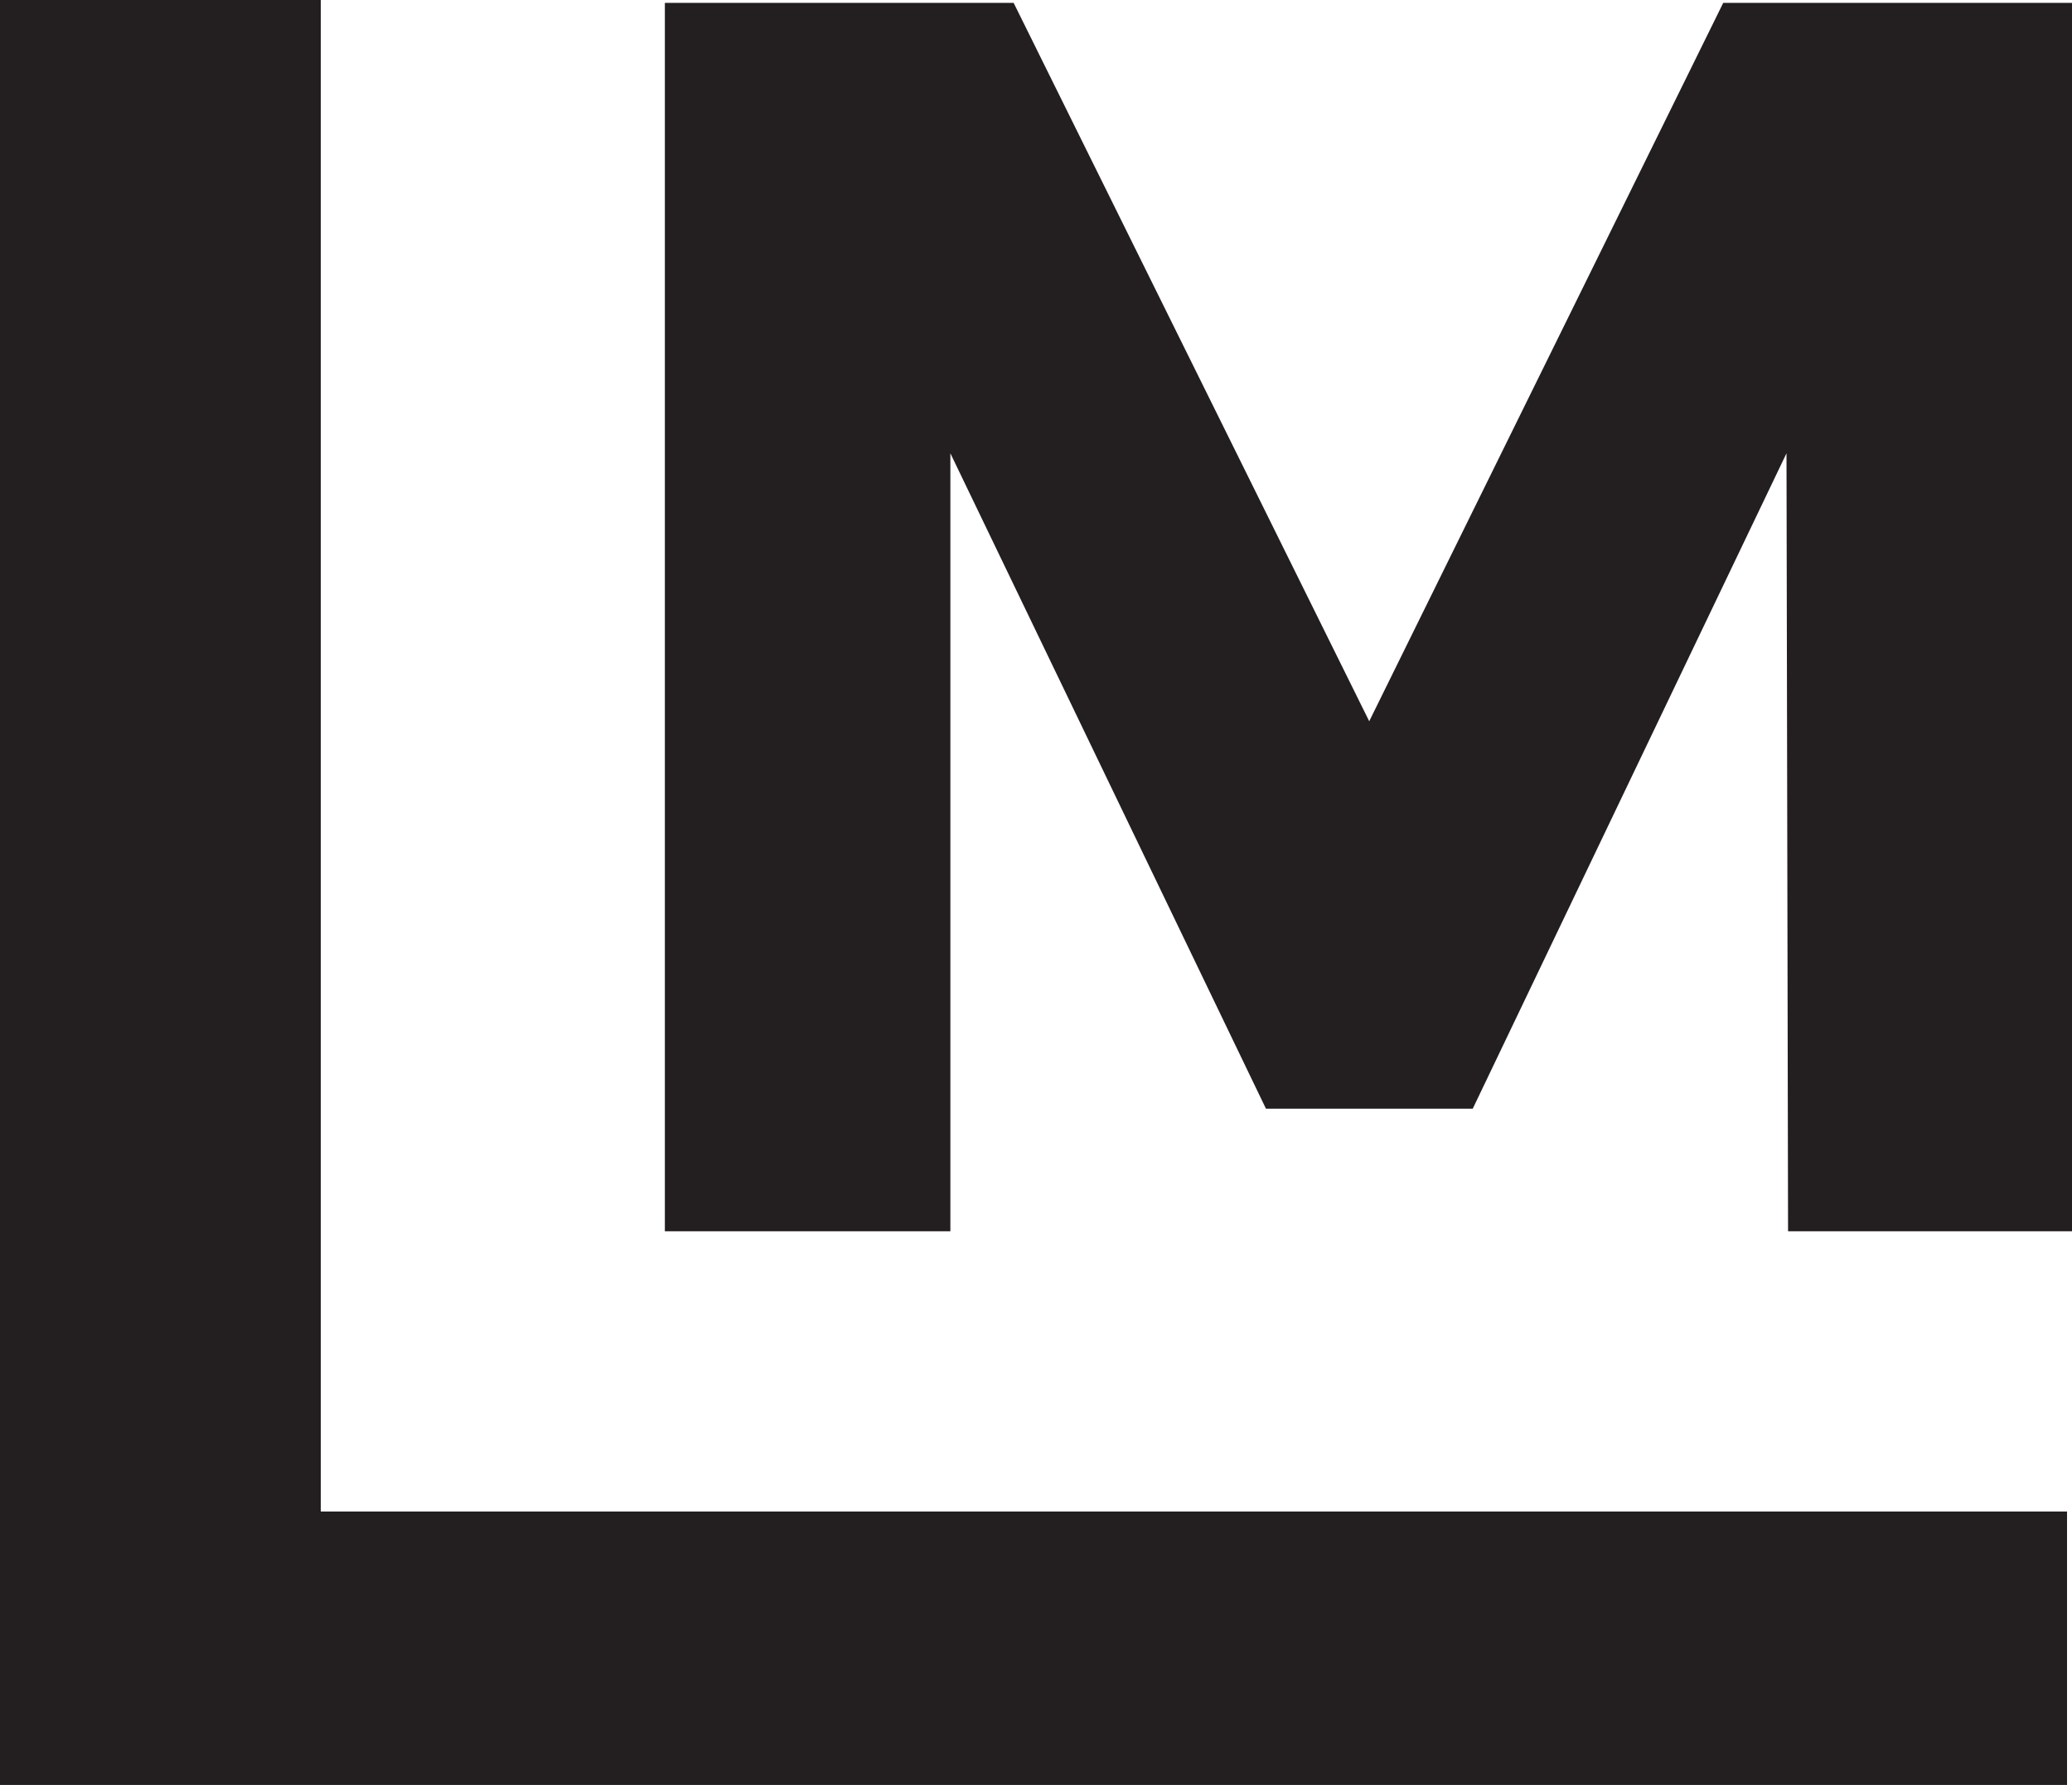 <svg xmlns="http://www.w3.org/2000/svg" id="Layer_1" viewBox="0 0 79.25 68.28"><defs><style>.cls-1{fill:#231f20;}</style></defs><path class="cls-1" d="M0,0h12.27v57.82h66.79v10.46H0V0Z"></path><path class="cls-1" d="M25.43.11h13.34l13.6,27.48L65.91.11h13.34v46.99h-10.86l-.06-29.76-12,25.07h-7.91l-12.07-25.07v29.76h-10.92V.11Z"></path></svg>